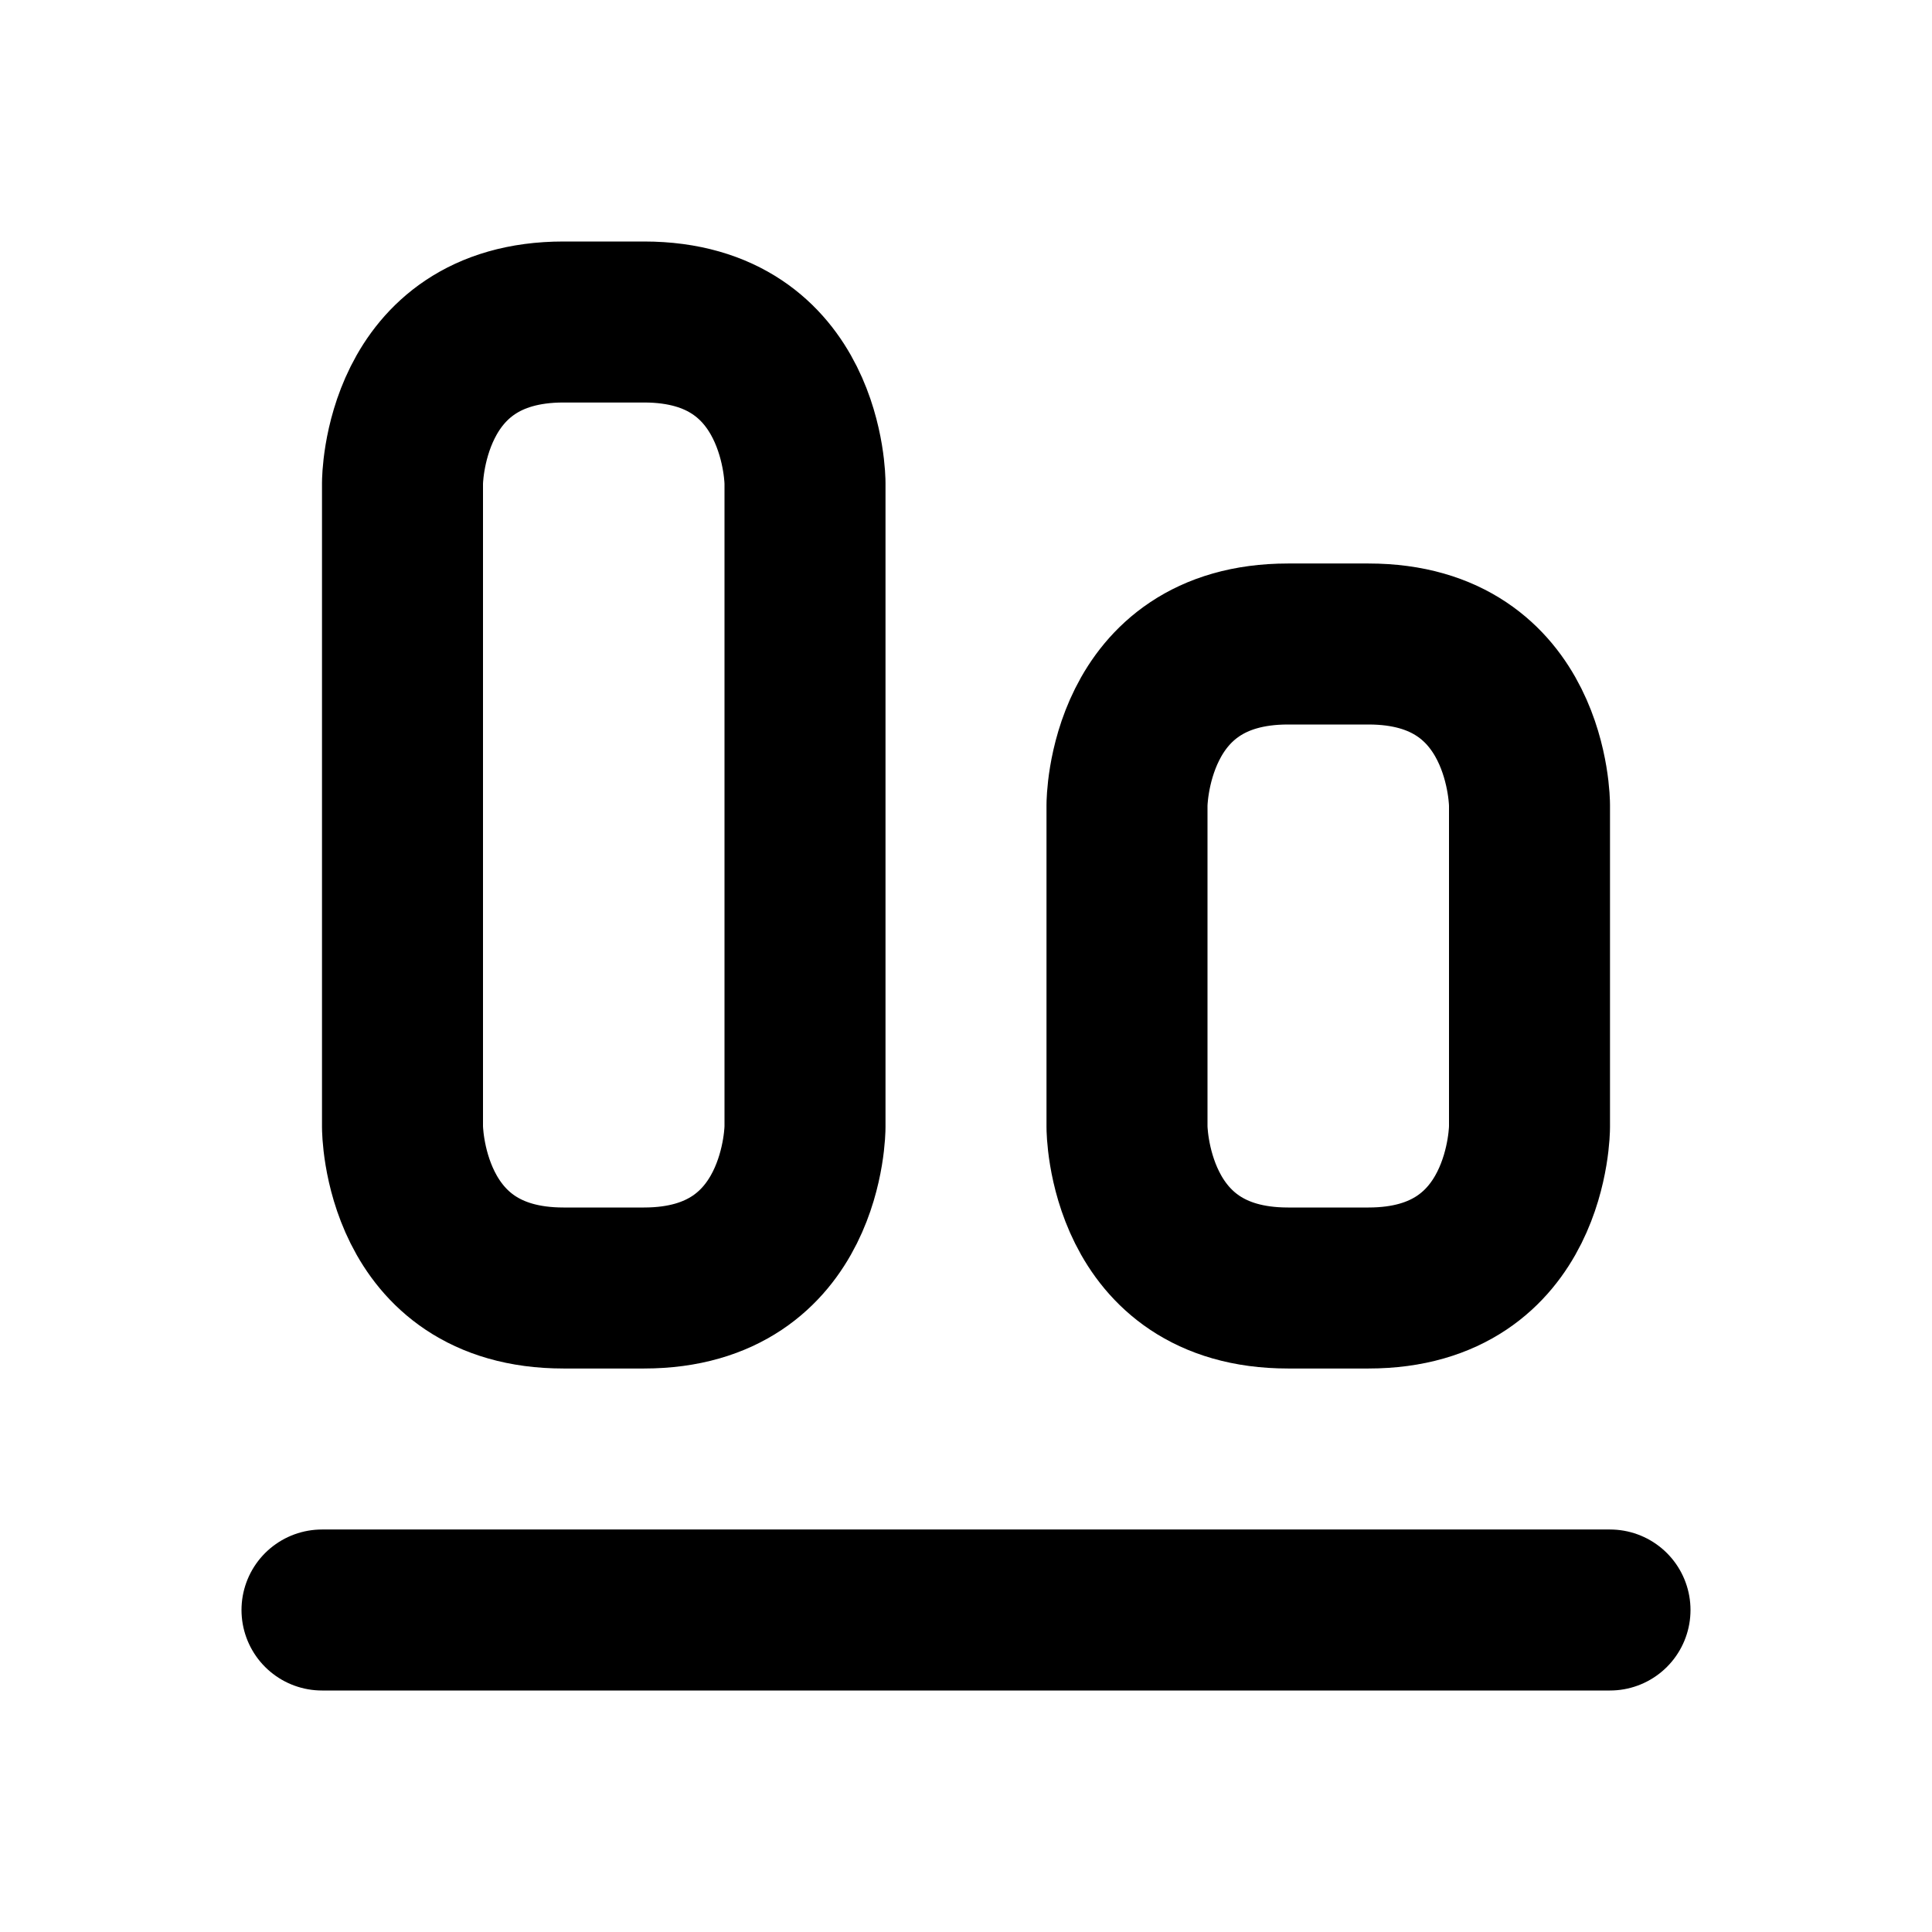 <svg xmlns="http://www.w3.org/2000/svg" viewBox="0 0 24 24" width="1em" height="1em">
<path fill="none" stroke="currentColor" stroke-linecap="round" stroke-linejoin="round" stroke-width="2" d="M4 20L20 20M5 14C5 14 5 16 7 16L8 16C10 16 10 14 10 14L10 6C10 6 10 4 8 4L7 4C5 4 5 6 5 6L5 14ZM14 14C14 14 14 16 16 16L17 16C19 16 19 14 19 14L19 10C19 10 19 8 17 8L16 8C14 8 14 10 14 10L14 14Z"/>
</svg>